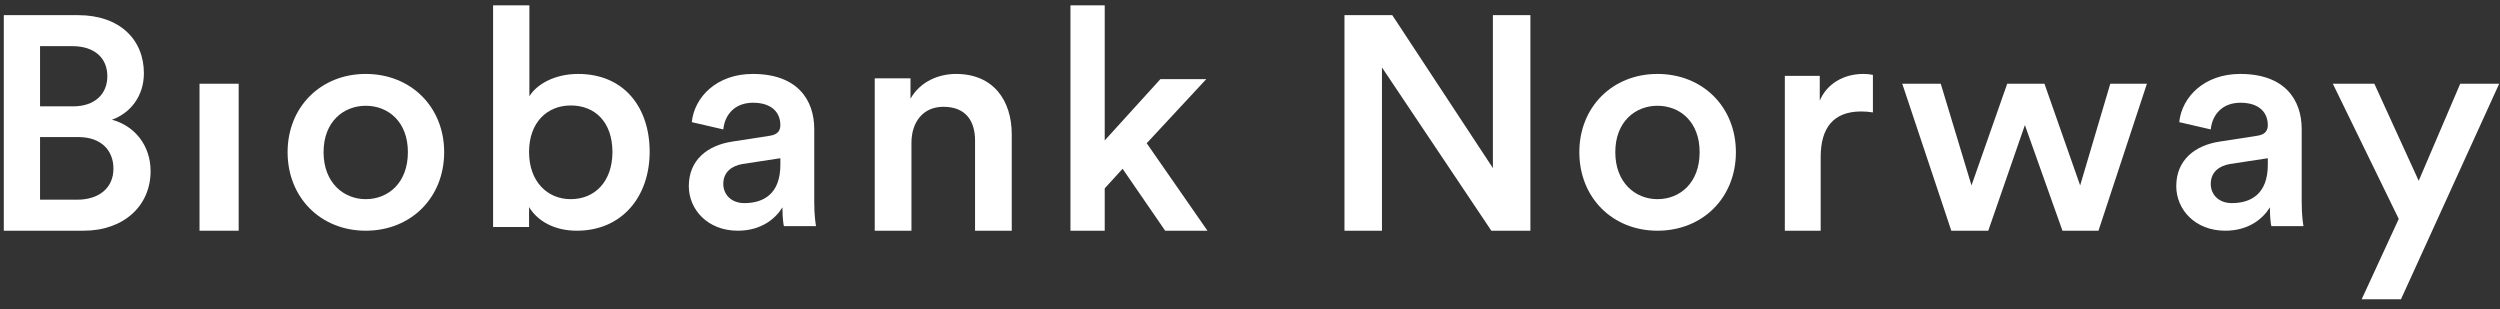 <?xml version="1.0" encoding="UTF-8"?>
<svg width="202px" height="25px" viewBox="0 0 202 25" version="1.1" xmlns="http://www.w3.org/2000/svg" xmlns:xlink="http://www.w3.org/1999/xlink">
    <rect x="0" y="0" width="202" height="25" fill="#333333" stroke="none"/>
    <!-- Generator: Sketch 52.3 (67297) - http://www.bohemiancoding.com/sketch -->
    <title>Group 8</title>
    <desc>Created with Sketch.</desc>
    <g id="Logo" stroke="none" stroke-width="1" fill="none" fill-rule="evenodd">
        <g id="profil-copy" transform="translate(-637, -384)" fill="#FFFFFF">
            <g id="Group-8" transform="translate(637.116, 384.23)">
                <path d="M6.122,15.905 C7.893,15.905 9.05,14.947 9.05,13.399 C9.05,11.901 8.041,10.845 6.22,10.845 L3.12,10.845 L3.12,15.905 L6.122,15.905 Z M5.802,8.363 C7.524,8.363 8.557,7.381 8.557,5.932 C8.557,4.457 7.524,3.499 5.728,3.499 L3.12,3.499 L3.12,8.363 L5.802,8.363 Z M6.196,0.994 C9.542,0.994 11.511,2.959 11.511,5.686 C11.511,7.528 10.428,8.904 8.927,9.444 C10.773,9.936 12.052,11.532 12.052,13.596 C12.052,16.396 9.887,18.411 6.639,18.411 L0.191,18.411 L0.191,0.994 L6.196,0.994 Z" id="Fill-15-Copy"></path>
                <polygon id="Fill-16-Copy" points="16.005 18.411 19.168 18.411 19.168 6.536 16.005 6.536"></polygon>
                <path d="M32.842,12.065 C32.842,9.59 31.238,8.316 29.434,8.316 C27.656,8.316 26.028,9.59 26.028,12.065 C26.028,14.539 27.656,15.862 29.434,15.862 C31.238,15.862 32.842,14.564 32.842,12.065 M35.773,12.065 C35.773,15.74 33.092,18.411 29.434,18.411 C25.802,18.411 23.122,15.74 23.122,12.065 C23.122,8.414 25.802,5.744 29.434,5.744 C33.092,5.744 35.773,8.414 35.773,12.065" id="Fill-17-Copy"></path>
                <path d="M46.001,8.292 C44.098,8.292 42.632,9.653 42.632,12.053 C42.632,14.428 44.098,15.862 46.001,15.862 C47.955,15.862 49.369,14.428 49.369,12.053 C49.369,9.653 47.98,8.292 46.001,8.292 Z M39.726,18.114 L39.726,0.202 L42.658,0.202 L42.658,7.55 C43.224,6.61 44.663,5.744 46.592,5.744 C50.346,5.744 52.377,8.49 52.377,12.028 C52.377,15.665 50.14,18.411 46.489,18.411 C44.715,18.411 43.352,17.668 42.632,16.506 L42.632,18.114 L39.726,18.114 Z" id="Fill-18-Copy"></path>
                <path d="M62.937,13.094 L62.937,12.555 L59.887,13.02 C59.022,13.167 58.326,13.657 58.326,14.637 C58.326,15.446 58.926,16.181 60.031,16.181 C61.592,16.181 62.937,15.421 62.937,13.094 M59.07,11.207 L62.073,10.742 C62.745,10.644 62.937,10.301 62.937,9.884 C62.937,8.88 62.264,8.071 60.727,8.071 C59.263,8.071 58.446,9.027 58.326,10.227 L55.78,9.639 C55.996,7.581 57.821,5.744 60.704,5.744 C64.306,5.744 65.675,7.827 65.675,10.203 L65.675,16.132 C65.675,17.21 65.796,17.92 65.819,18.043 L63.226,18.043 C63.201,17.969 63.106,17.479 63.106,16.524 C62.553,17.43 61.4,18.411 59.503,18.411 C57.053,18.411 55.54,16.695 55.54,14.809 C55.54,12.677 57.077,11.501 59.07,11.207" id="Fill-19-Copy"></path>
                <path d="M73.529,18.411 L70.563,18.411 L70.563,6.098 L73.452,6.098 L73.452,7.741 C74.27,6.325 75.753,5.744 77.133,5.744 C80.176,5.744 81.633,7.918 81.633,10.624 L81.633,18.411 L78.668,18.411 L78.668,11.129 C78.668,9.612 77.977,8.399 76.111,8.399 C74.424,8.399 73.529,9.688 73.529,11.306 L73.529,18.411 Z" id="Fill-20-Copy"></path>
                <polygon id="Fill-21-Copy" points="92.538 11.344 97.447 18.411 94.03 18.411 90.589 13.406 89.145 14.99 89.145 18.411 86.377 18.411 86.377 0.202 89.145 0.202 89.145 11.117 93.645 6.163 97.351 6.163"></polygon>
                <polygon id="Fill-22-Copy" points="120.384 18.411 111.547 5.219 111.547 18.411 108.517 18.411 108.517 0.994 112.38 0.994 120.51 13.35 120.51 0.994 123.54 0.994 123.54 18.411"></polygon>
                <path d="M137.214,12.065 C137.214,9.59 135.61,8.316 133.806,8.316 C132.028,8.316 130.4,9.59 130.4,12.065 C130.4,14.539 132.028,15.862 133.806,15.862 C135.61,15.862 137.214,14.564 137.214,12.065 M140.145,12.065 C140.145,15.74 137.464,18.411 133.806,18.411 C130.174,18.411 127.494,15.74 127.494,12.065 C127.494,8.414 130.174,5.744 133.806,5.744 C137.464,5.744 140.145,8.414 140.145,12.065" id="Fill-23-Copy"></path>
                <path d="M151.215,8.853 C150.89,8.801 150.565,8.776 150.266,8.776 C148.018,8.776 146.995,10.112 146.995,12.45 L146.995,18.411 L144.098,18.411 L144.098,5.898 L146.92,5.898 L146.92,7.902 C147.495,6.541 148.842,5.744 150.441,5.744 C150.79,5.744 151.09,5.795 151.215,5.821 L151.215,8.853 Z" id="Fill-24-Copy"></path>
                <polygon id="Fill-25-Copy" points="165.076 6.536 167.96 14.753 170.394 6.536 173.354 6.536 169.441 18.411 166.531 18.411 163.495 9.876 160.536 18.411 157.55 18.411 153.587 6.536 156.697 6.536 159.181 14.753 162.066 6.536"></polygon>
                <path d="M183.123,13.094 L183.123,12.555 L180.073,13.02 C179.209,13.167 178.512,13.657 178.512,14.637 C178.512,15.446 179.112,16.181 180.217,16.181 C181.779,16.181 183.123,15.421 183.123,13.094 M179.257,11.207 L182.259,10.742 C182.931,10.644 183.123,10.301 183.123,9.884 C183.123,8.88 182.451,8.071 180.914,8.071 C179.448,8.071 178.632,9.027 178.512,10.227 L175.966,9.639 C176.183,7.581 178.008,5.744 180.89,5.744 C184.492,5.744 185.861,7.827 185.861,10.203 L185.861,16.132 C185.861,17.21 185.982,17.92 186.005,18.043 L183.412,18.043 C183.387,17.969 183.291,17.479 183.291,16.524 C182.739,17.43 181.586,18.411 179.689,18.411 C177.239,18.411 175.726,16.695 175.726,14.809 C175.726,12.677 177.263,11.501 179.257,11.207" id="Fill-26-Copy"></path>
                <polygon id="Fill-27-Copy" points="190.707 23.952 193.703 17.459 188.377 6.536 191.731 6.536 195.316 14.378 198.67 6.536 201.819 6.536 193.882 23.952"></polygon>
            </g>
        </g>
    </g>
</svg>
